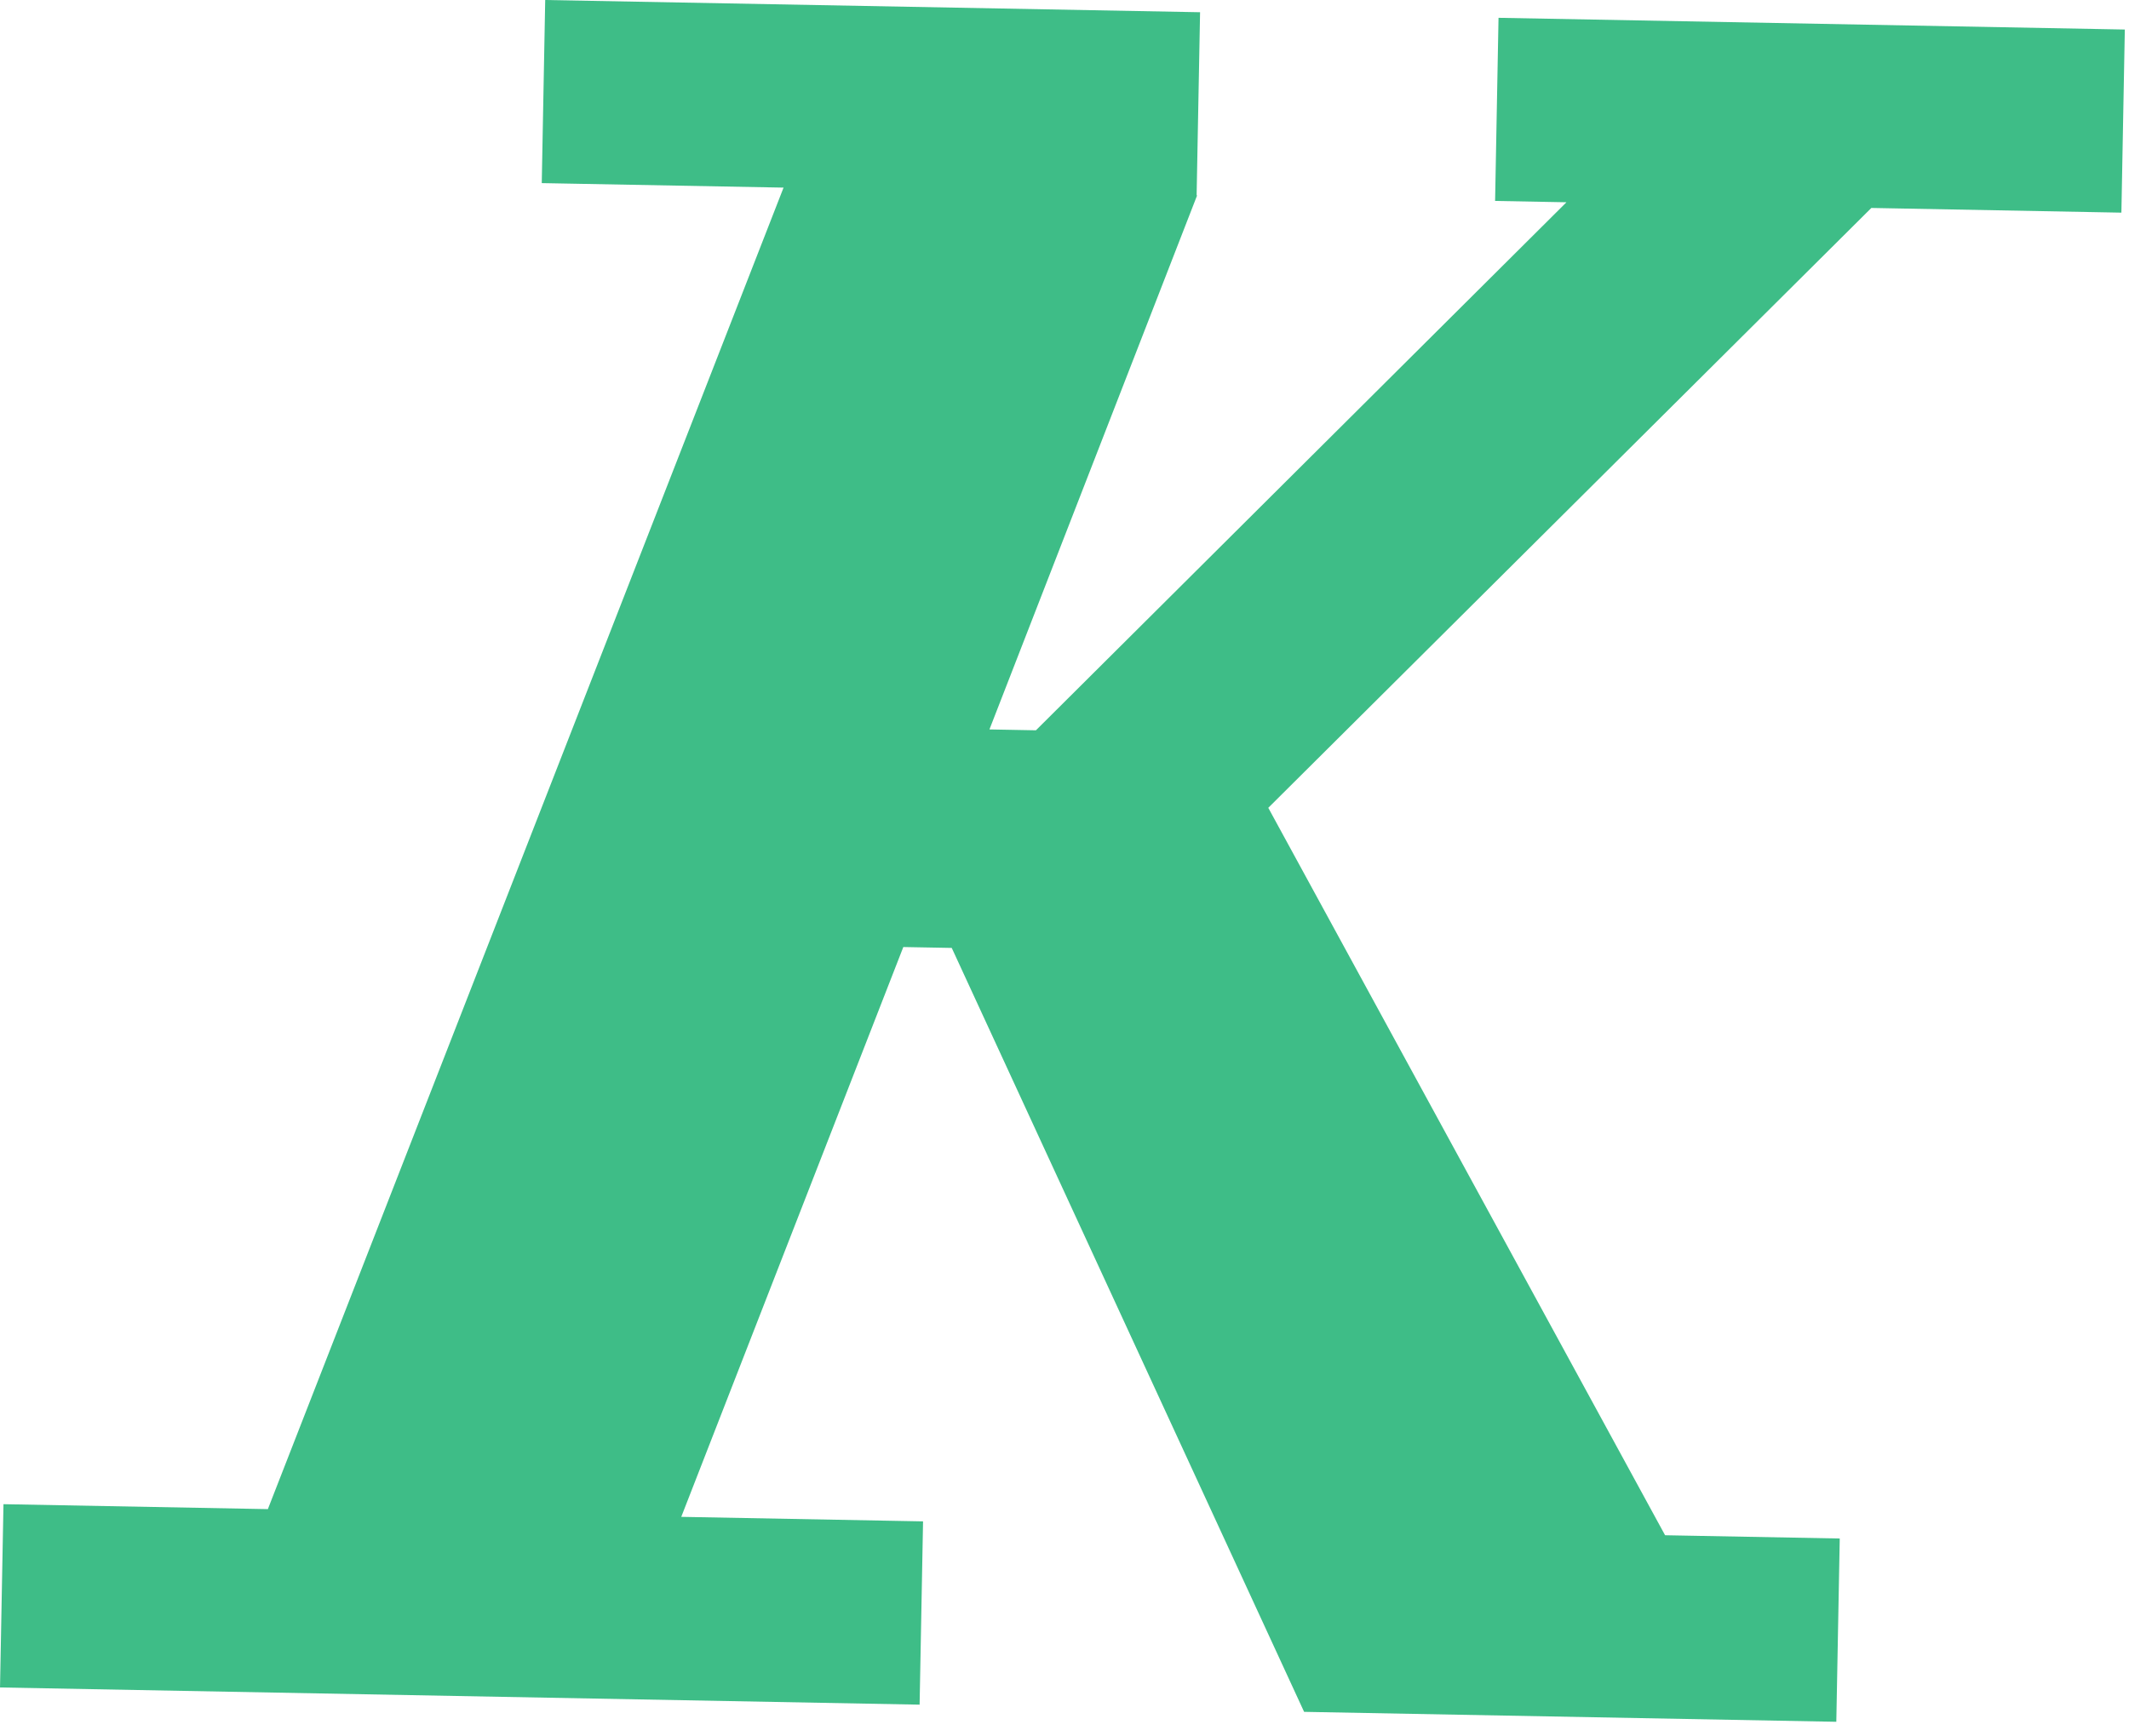 <svg width="103" height="84" viewBox="0 0 103 84" fill="none" xmlns="http://www.w3.org/2000/svg">
<path d="M72.498 0.862L72.332 9.723L75.784 9.788L50.118 35.34L47.869 35.298L57.916 9.454L57.892 9.453L58.059 0.592L26.377 -0L26.21 8.861L37.908 9.079L12.959 73.028L0.168 72.789L0.001 81.658L44.49 82.49L44.657 73.621L32.959 73.402L43.702 45.828L46.045 45.871L63.092 82.838L88.84 83.319L89.006 74.45L80.556 74.292L61.359 39.091L90.535 10.063L102.632 10.29L102.798 1.429L72.498 0.862Z" fill="#3EBD87"/>
</svg>
